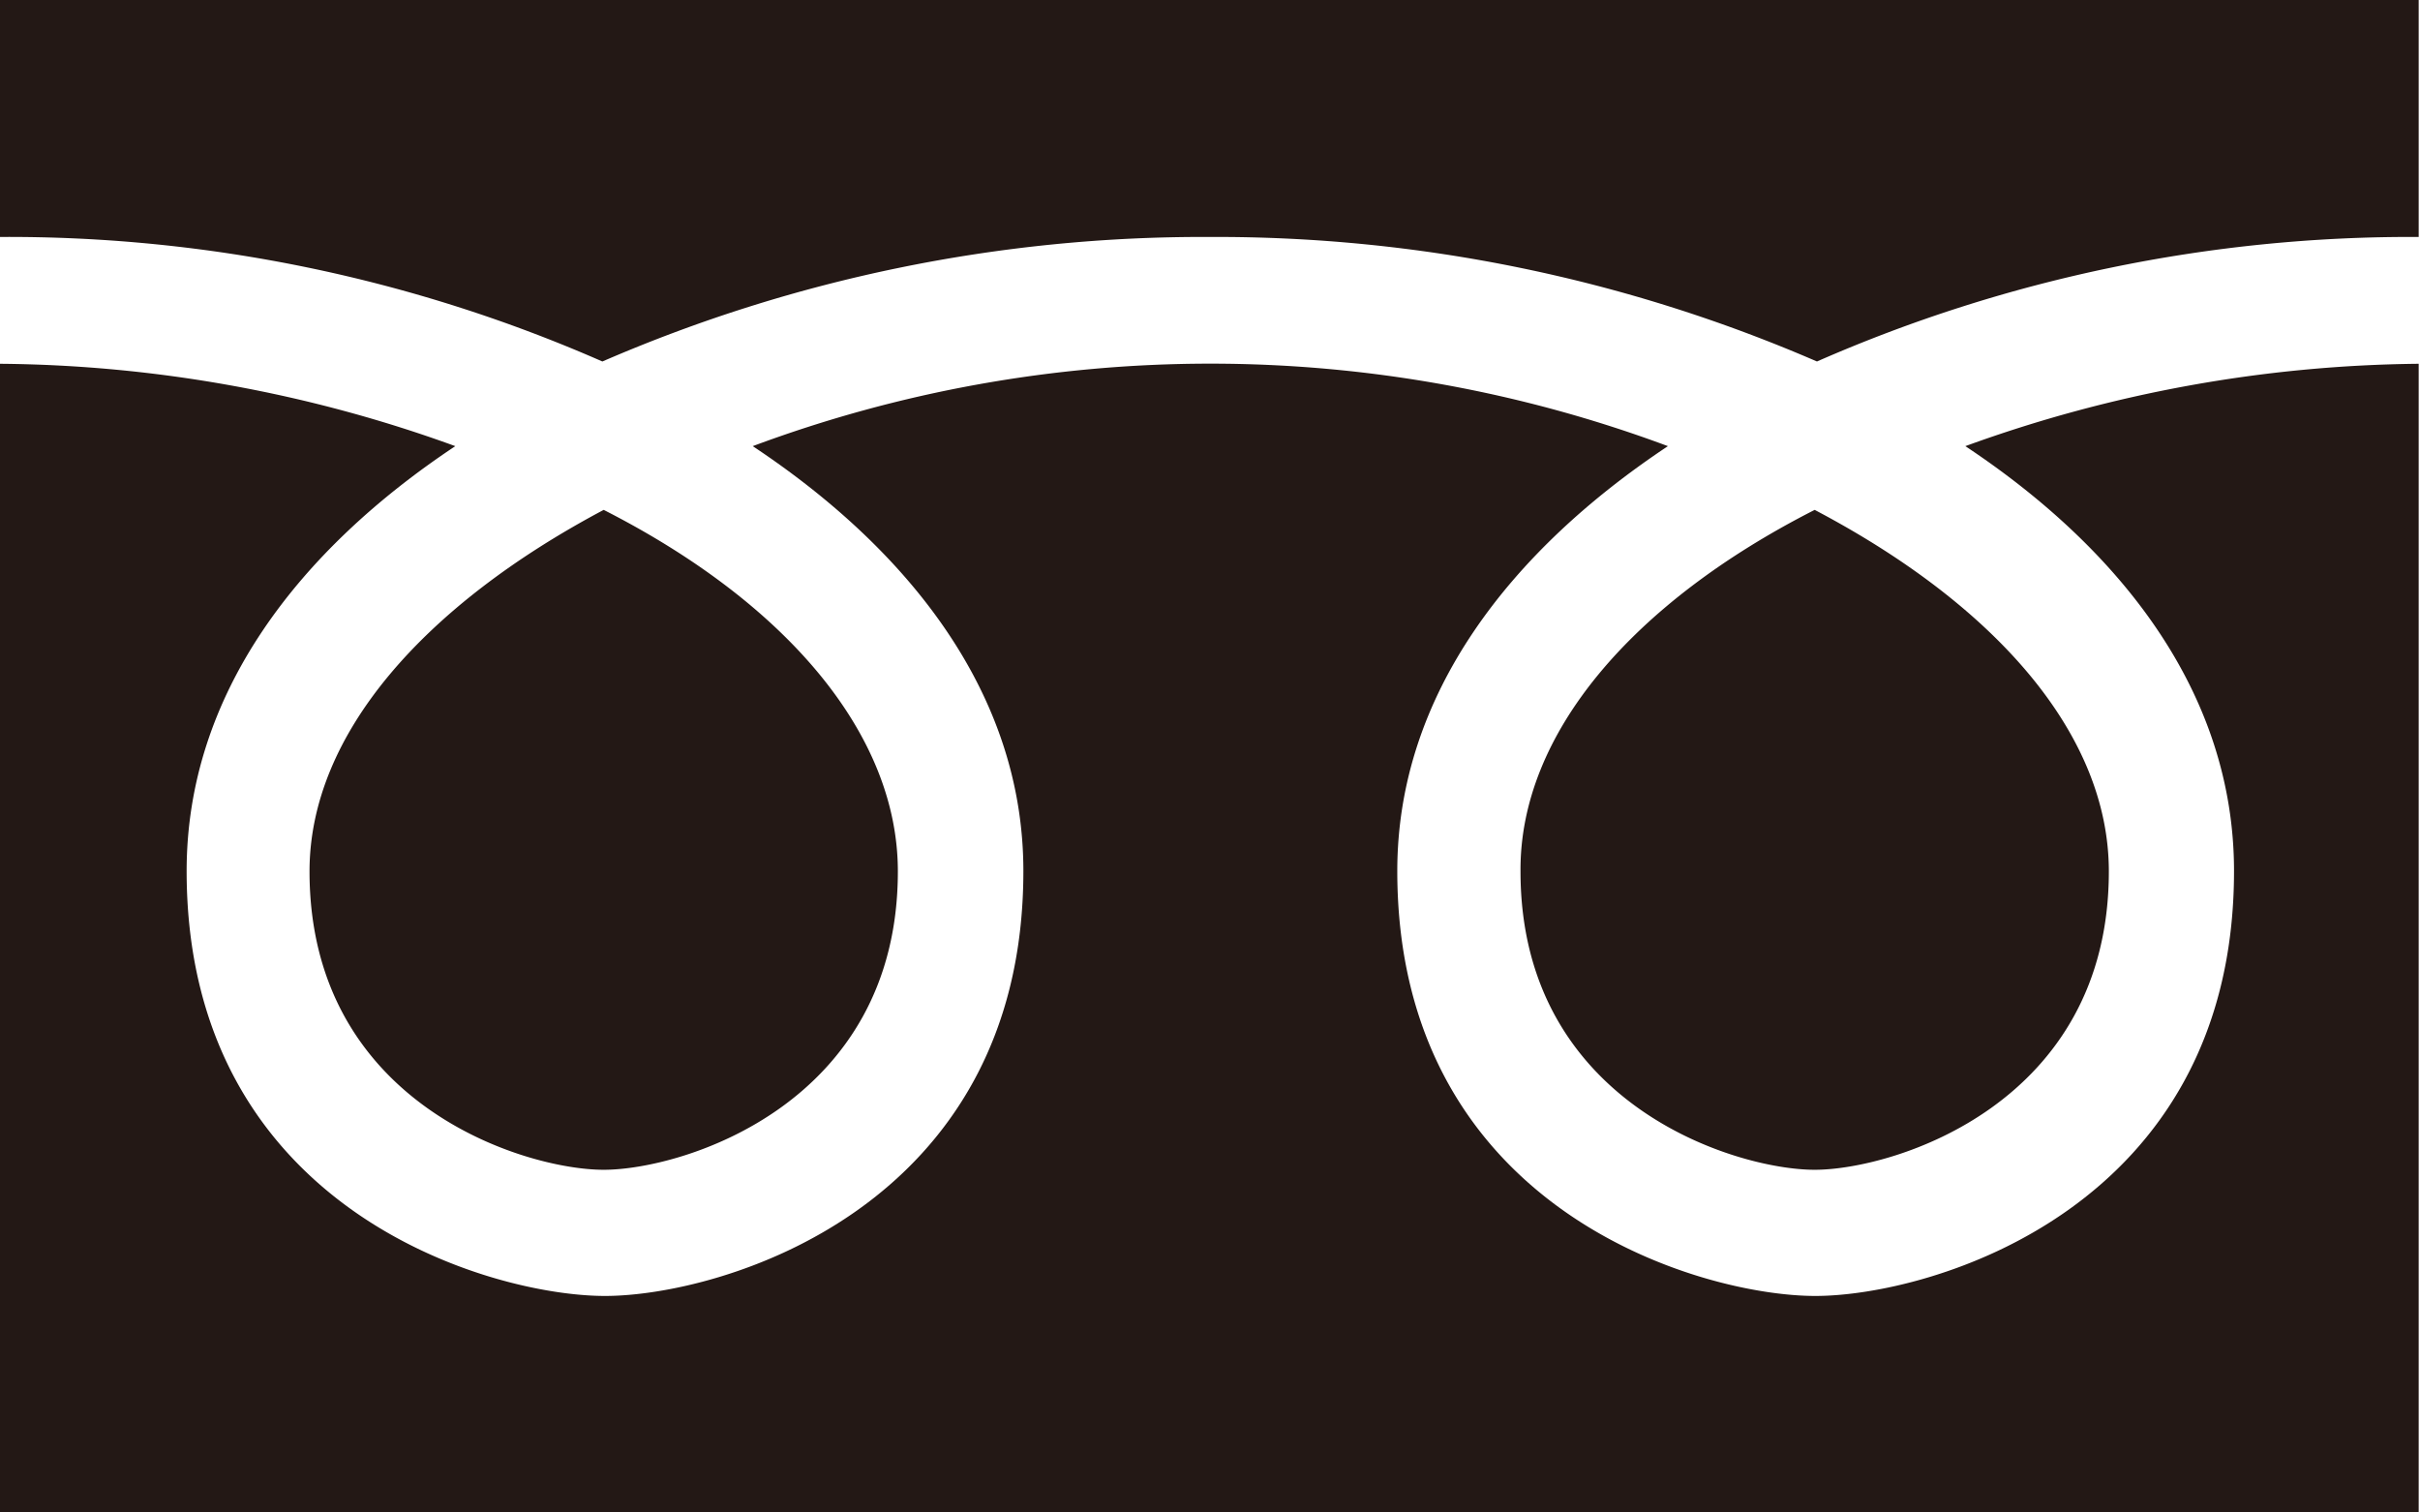 <svg xmlns="http://www.w3.org/2000/svg" viewBox="0 0 74.04 46.27"><defs><style>.cls-1{fill:#231815;}</style></defs><g id="レイヤー_2" data-name="レイヤー 2"><g id="レイアウト"><path class="cls-1" d="M55.52,15.6c5.53,2.91,9,6.86,9,11.06,0,7.12-6.59,9.13-9,9.13s-9-2-9-9.13C46.49,22.46,49.94,18.44,55.52,15.6ZM9.47,26.66c0-4.2,3.52-8.15,9-11.06,5.58,2.84,9,6.86,9,11.06,0,7.12-6.58,9.13-9,9.13S9.47,33.78,9.47,26.66ZM0,46.27V11.13a41.68,41.68,0,0,1,13.93,2.52c-4.77,3.17-8.22,7.57-8.22,13,0,10.36,9.29,13,12.8,13s12.8-2.65,12.8-13c0-5.44-3.52-9.84-8.28-13a40.09,40.09,0,0,1,28,0c-4.77,3.17-8.28,7.57-8.28,13,0,10.36,9.28,13,12.79,13s12.81-2.65,12.81-13c0-5.44-3.46-9.84-8.22-13A41.68,41.68,0,0,1,74,11.13V46.27ZM55.59,11.06A46.22,46.22,0,0,0,37,7.25a46.18,46.18,0,0,0-18.57,3.81A45.2,45.2,0,0,0,0,7.25V0H74V7.25A45.2,45.2,0,0,0,55.59,11.06Z"/></g></g></svg>
